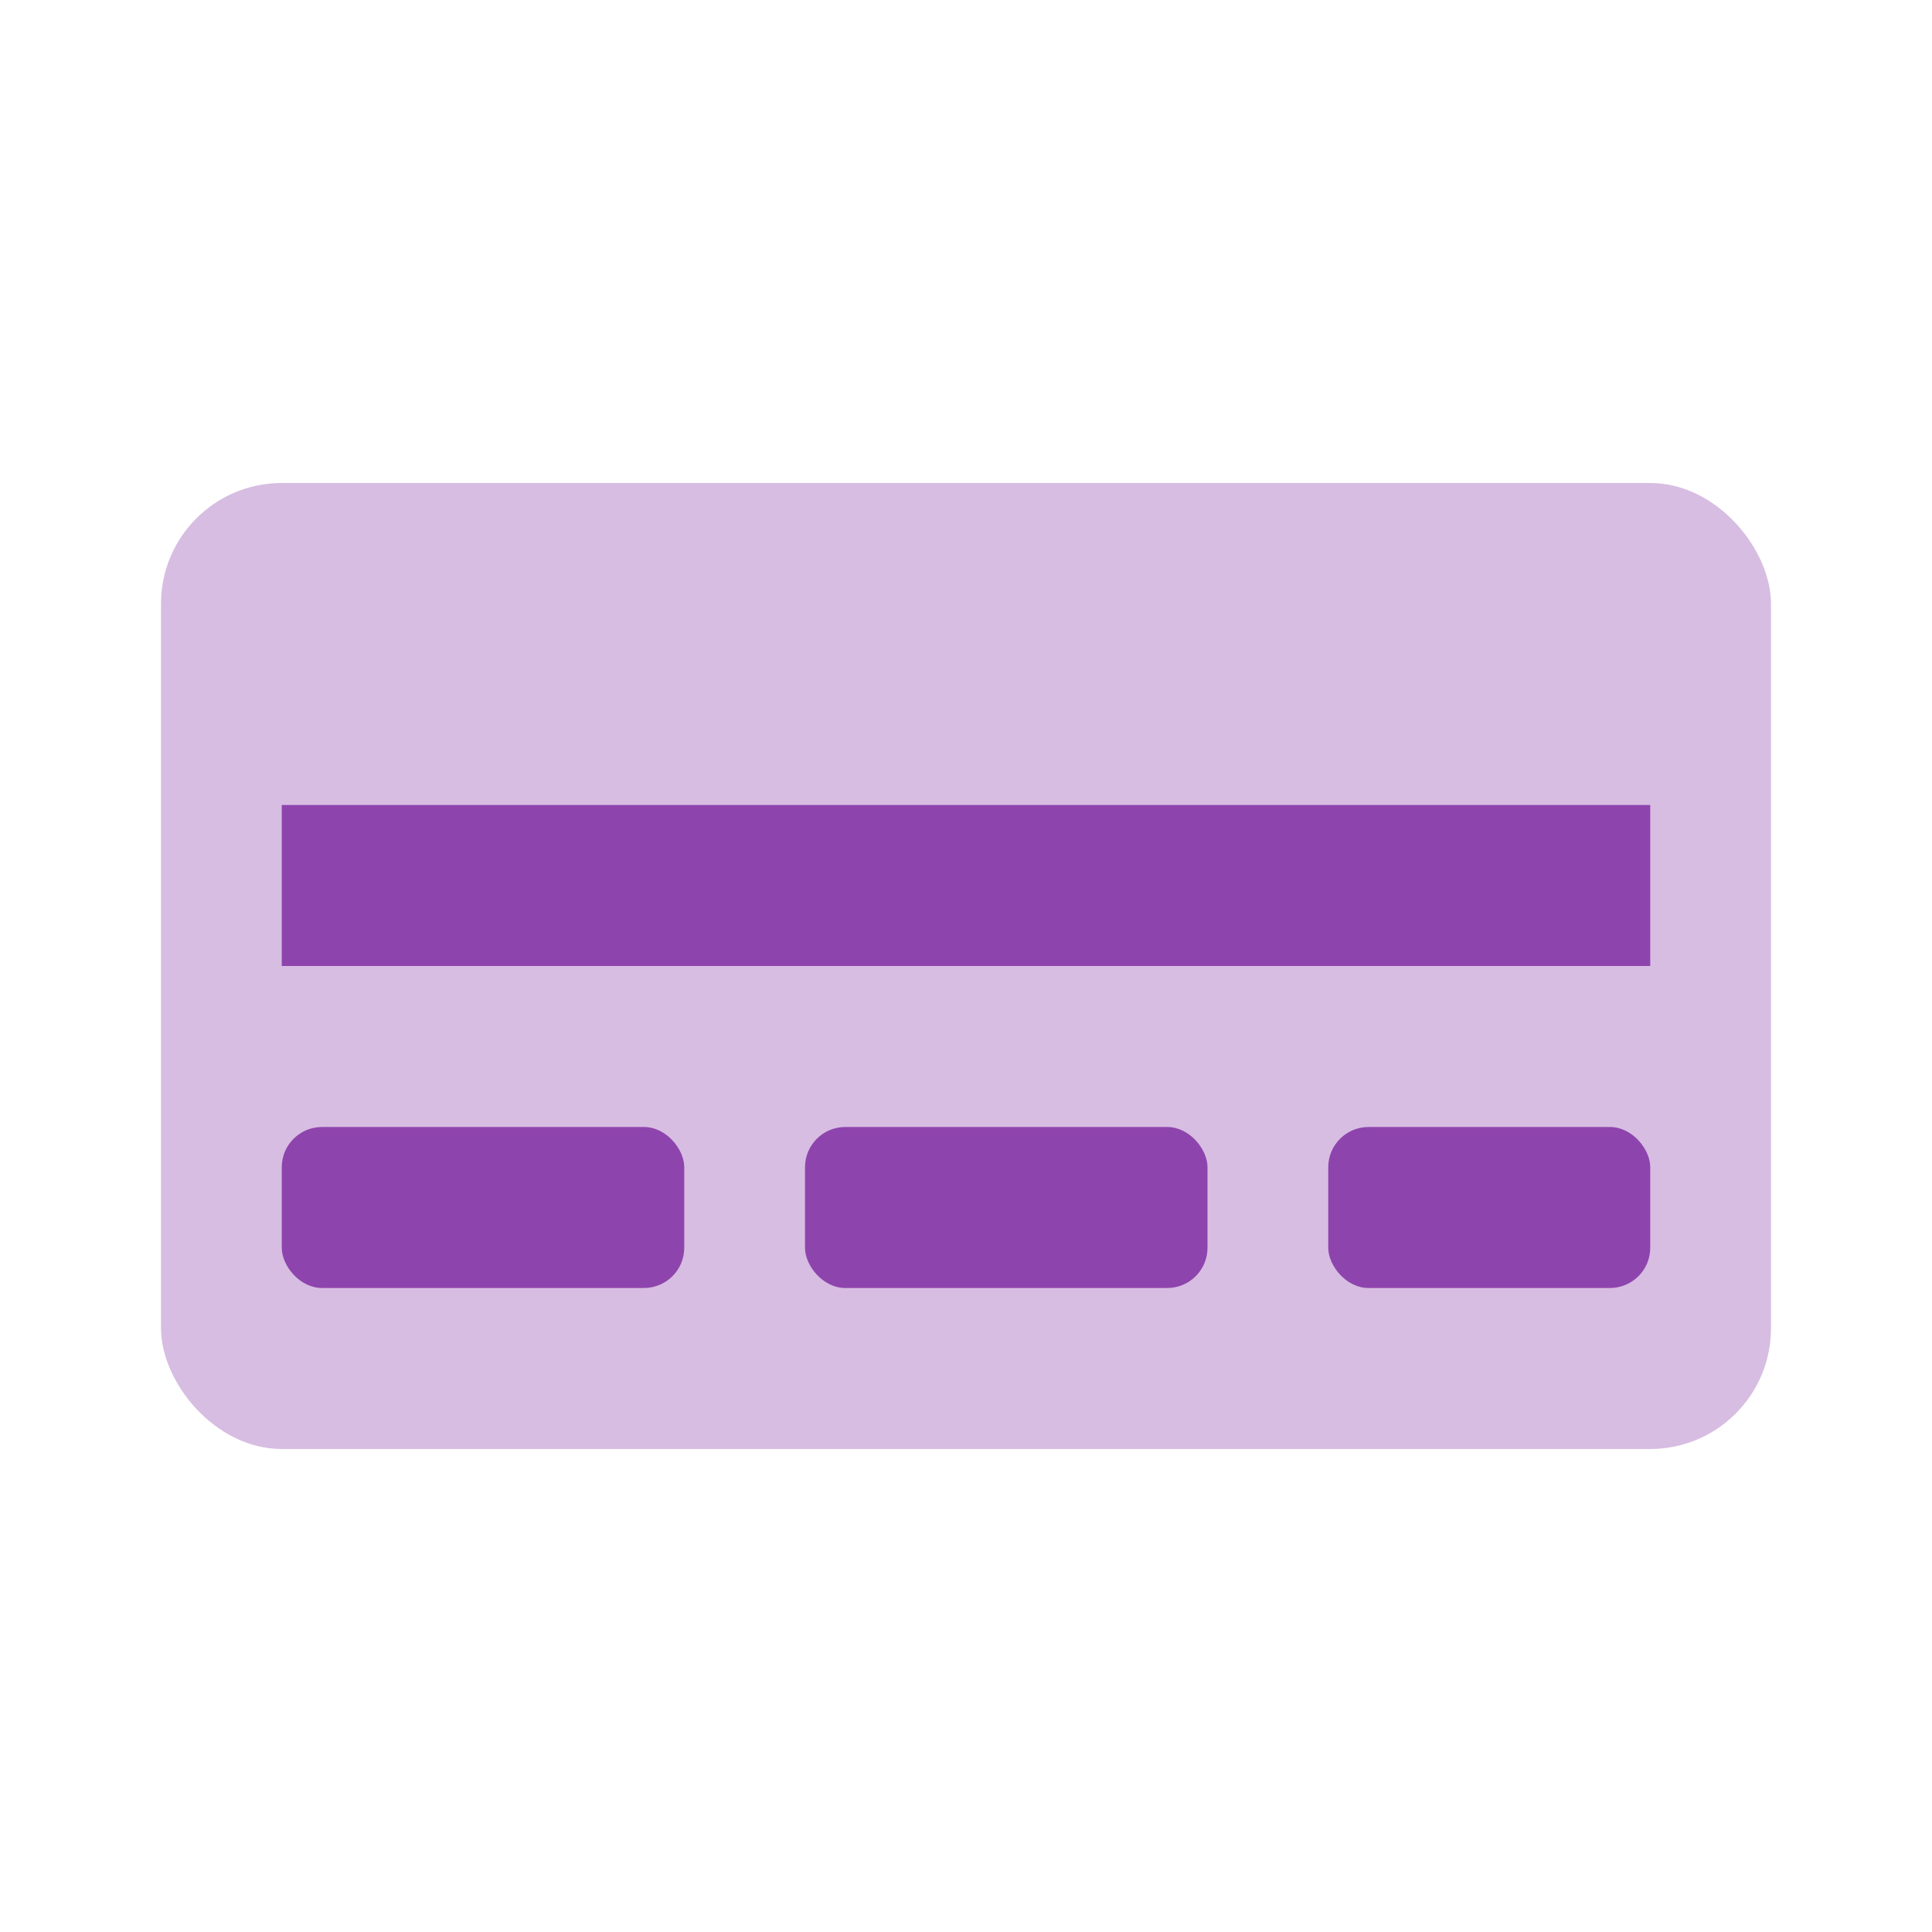 ﻿<svg width="48" height="48" viewBox="0 0 48 48" fill="none" xmlns="http://www.w3.org/2000/svg">
  <rect x="4" y="12" width="40" height="24" rx="3" fill="#d7bde2"/>
  <rect x="7" y="20" width="34" height="4" fill="#8e44ad"/>
  <rect x="7" y="28" width="10" height="4" rx="1" fill="#8e44ad"/>
  <rect x="20" y="28" width="10" height="4" rx="1" fill="#8e44ad"/>
  <rect x="33" y="28" width="8" height="4" rx="1" fill="#8e44ad"/>
</svg>